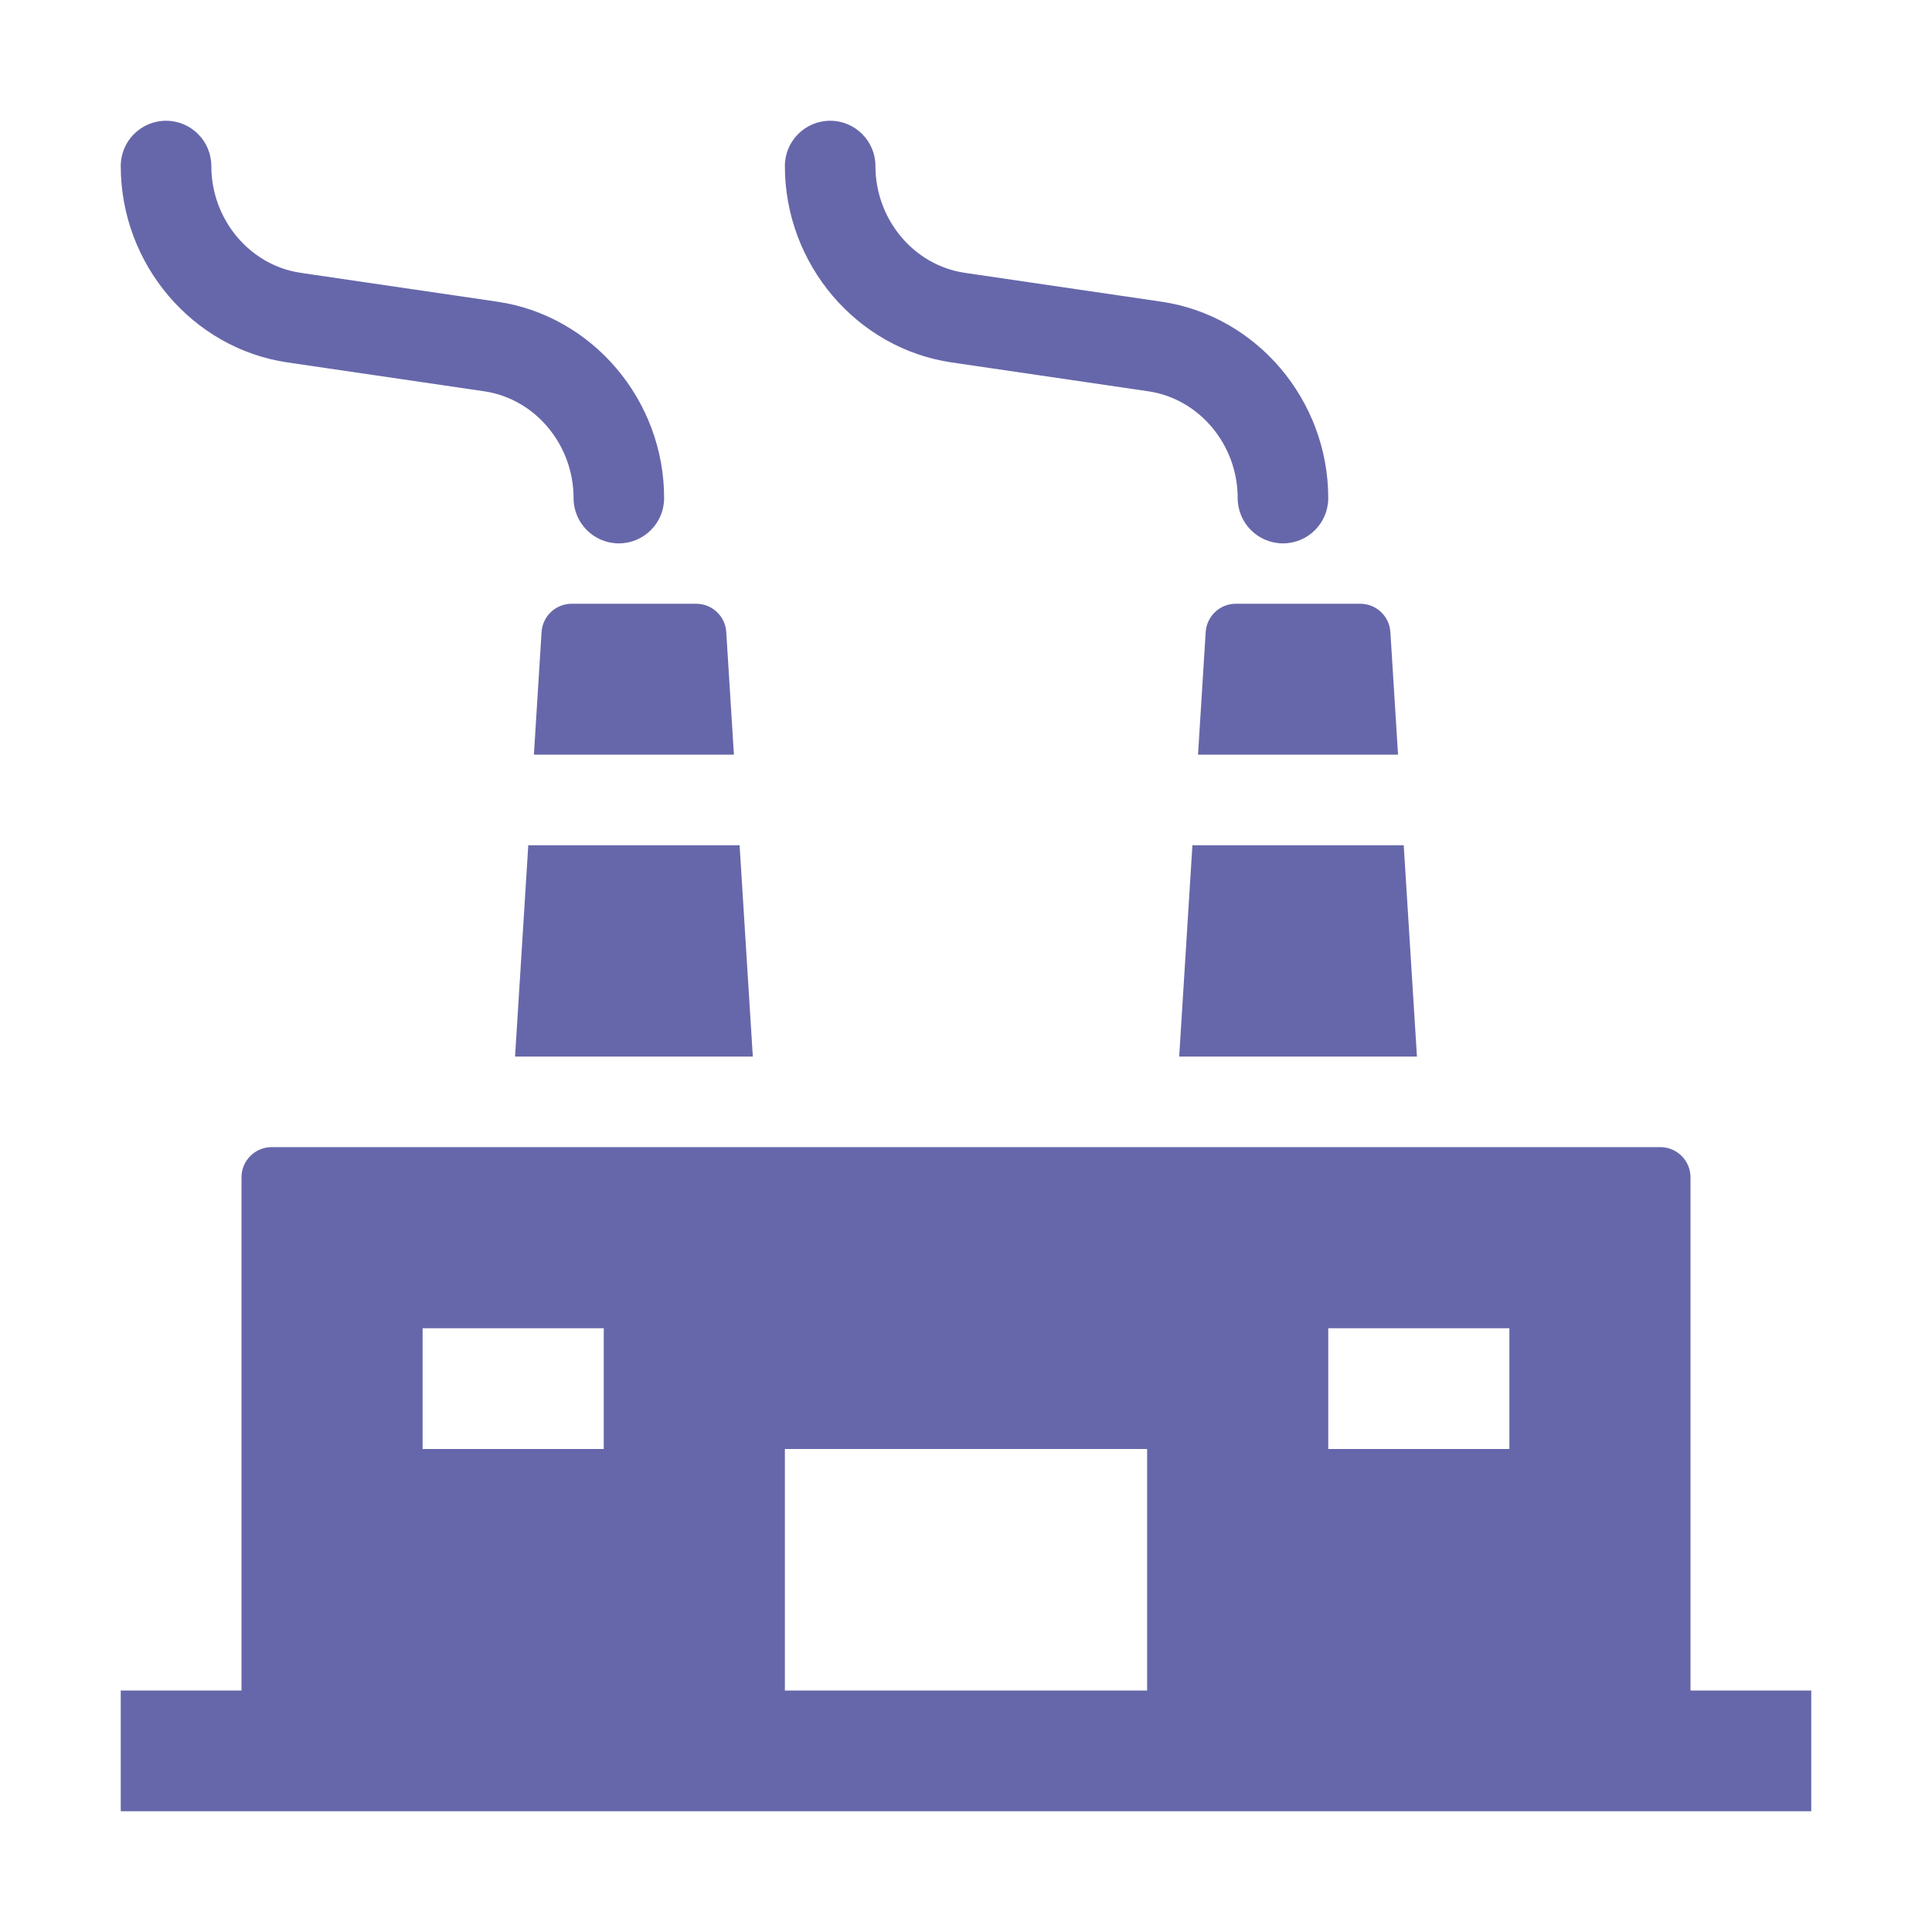 <svg xmlns="http://www.w3.org/2000/svg" enable-background="new 0 0 32 32" viewBox="0 0 32 32" id="factory"><path d="M21.25 9c-.414 0-.75-.336-.75-.75 0-.885-.636-1.645-1.48-1.769l-3.258-.478C14.187 5.772 13 4.374 13 2.75 13 2.336 13.336 2 13.75 2s.75.336.75.75c0 .885.636 1.645 1.48 1.769l3.258.478C20.812 5.228 22 6.626 22 8.25 22 8.664 21.664 9 21.25 9zM19.843 12.5l.127-2.031C19.987 10.205 20.205 10 20.469 10h2.061c.264 0 .483.205.499.469l.127 2.031H19.843zM23.25 14l.219 3.5h-3.938L19.75 14H23.25zM10.25 9C9.836 9 9.5 8.664 9.5 8.25c0-.885-.636-1.645-1.48-1.769L4.762 6.003C3.187 5.772 2 4.374 2 2.75 2 2.336 2.336 2 2.75 2S3.5 2.336 3.5 2.75c0 .885.636 1.645 1.48 1.769l3.258.478C9.812 5.228 11 6.626 11 8.25 11 8.664 10.664 9 10.25 9zM8.843 12.5l.127-2.031C8.987 10.205 9.205 10 9.469 10h2.061c.264 0 .483.205.499.469l.127 2.031H8.843zM12.25 14l.219 3.5H8.531L8.75 14H12.25zM28 28v-8.5c0-.276-.224-.5-.5-.5h-23C4.224 19 4 19.224 4 19.5V28H2v2h28v-2H28zM22 22h3v2h-3V22zM7 22h3v2H7V22zM13 24h6v4h-6V24z" fill="#6667aa" class="color000000 svgShape"></path></svg>